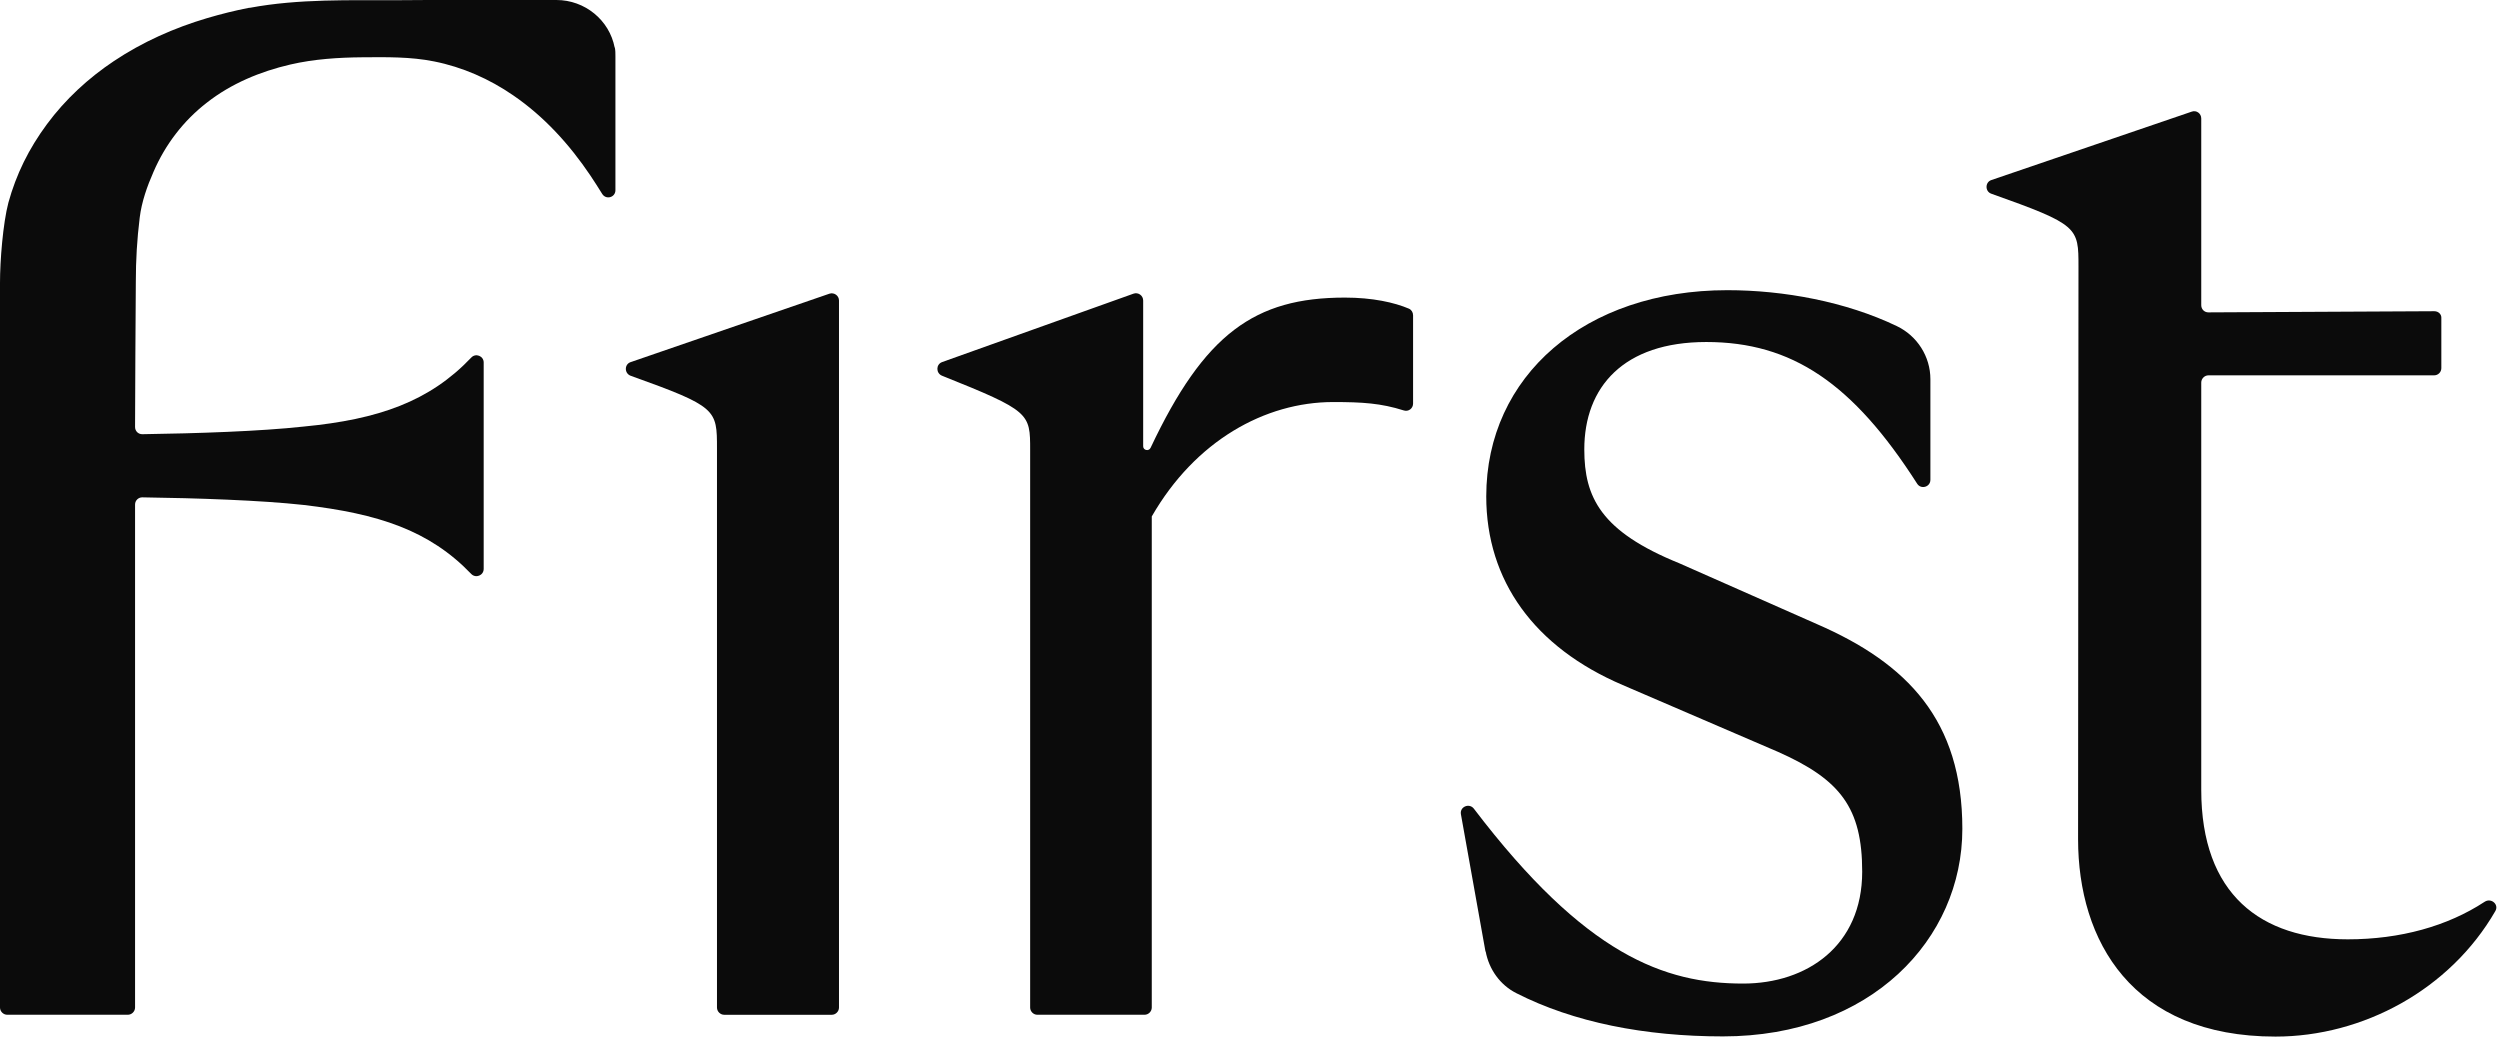 <svg width="82" height="34" viewBox="0 0 82 34" fill="none" xmlns="http://www.w3.org/2000/svg">
<path d="M23.754 33.285C23.626 33.285 23.517 33.176 23.517 33.048V14.715C23.517 13.424 23.517 13.341 20.686 12.325C20.475 12.248 20.475 11.947 20.686 11.877L27.206 9.633C27.359 9.582 27.519 9.697 27.519 9.857V33.048C27.519 33.176 27.41 33.285 27.282 33.285H23.754Z" fill="#0B0B0B"/>
<path d="M34.025 33.284C33.897 33.284 33.789 33.176 33.789 33.048V14.76C33.789 13.552 33.789 13.481 30.899 12.324C30.695 12.241 30.695 11.954 30.899 11.877L37.177 9.633C37.33 9.576 37.496 9.691 37.496 9.857V14.638C37.496 14.773 37.682 14.811 37.739 14.689C39.503 10.95 41.153 9.761 44.112 9.761C45.02 9.761 45.736 9.921 46.215 10.125C46.298 10.164 46.349 10.247 46.349 10.343V13.238C46.349 13.398 46.196 13.513 46.043 13.462C45.295 13.226 44.694 13.187 43.729 13.187C41.491 13.187 39.203 14.459 37.778 16.939V33.048C37.778 33.176 37.669 33.284 37.541 33.284H34.013H34.025Z" fill="#0B0B0B"/>
<path d="M20.161 1.56C19.988 0.658 19.183 0 18.25 0H14.772C14.216 0 13.654 0 13.098 0.006C11.474 0.013 9.806 -0.045 8.195 0.256H8.169C7.709 0.345 7.249 0.46 6.795 0.594C5.715 0.914 4.679 1.374 3.739 2.001C2.896 2.563 2.141 3.26 1.541 4.072C0.94 4.884 0.531 5.721 0.275 6.648C0.096 7.332 0 8.559 0 9.275V33.048C0 33.175 0.109 33.284 0.237 33.284H4.193C4.321 33.284 4.43 33.175 4.43 33.048V23.587V16.549C4.43 16.415 4.538 16.313 4.666 16.313C6.469 16.338 8.559 16.409 9.953 16.562C12.414 16.85 14.082 17.393 15.456 18.825C15.603 18.978 15.865 18.876 15.865 18.659V11.889C15.865 11.678 15.603 11.57 15.456 11.73C14.088 13.168 12.42 13.756 9.953 13.992C8.546 14.146 6.475 14.216 4.666 14.242C4.532 14.242 4.43 14.139 4.43 14.005C4.436 12.42 4.443 10.828 4.455 9.243C4.455 8.534 4.494 7.856 4.583 7.134C4.647 6.616 4.826 6.111 5.037 5.632C5.421 4.743 6.015 3.963 6.782 3.369C7.581 2.742 8.534 2.346 9.524 2.116C10.298 1.937 11.097 1.886 11.889 1.879C12.682 1.873 13.468 1.86 14.235 2.014C15.169 2.199 16.051 2.589 16.831 3.126C17.841 3.816 18.678 4.737 19.362 5.753C19.496 5.951 19.624 6.156 19.752 6.36C19.88 6.565 20.186 6.475 20.186 6.239V1.847C20.186 1.751 20.186 1.656 20.167 1.56H20.161Z" fill="#0B0B0B"/>
<path d="M81.489 29.583C80.281 30.375 78.734 30.81 77.008 30.81C74.15 30.81 72.201 29.334 72.201 25.907V12.548C72.201 12.42 72.309 12.311 72.437 12.311H79.84C79.967 12.311 80.076 12.209 80.076 12.075V10.445C80.089 10.31 79.98 10.208 79.846 10.208L72.437 10.246C72.303 10.246 72.201 10.144 72.201 10.01V3.886C72.201 3.72 72.041 3.605 71.888 3.662L65.316 5.906C65.106 5.976 65.106 6.283 65.316 6.354C68.174 7.37 68.174 7.453 68.174 8.744L68.161 27.524C68.161 30.855 69.925 34 74.636 34C77.5 34 80.357 32.466 81.847 29.883C81.974 29.666 81.712 29.442 81.501 29.576L81.489 29.583Z" fill="#0B0B0B"/>
<path d="M48.724 31.213L47.918 26.707C47.874 26.464 48.187 26.329 48.34 26.521C52.003 31.335 54.598 32.261 57.174 32.261C59.271 32.261 61.08 31.021 61.08 28.592C61.08 26.496 60.364 25.569 58.319 24.661L53.224 22.469C50.322 21.229 48.749 19.042 48.749 16.281C48.749 12.331 51.99 9.518 56.657 9.518C58.51 9.518 60.543 9.895 62.211 10.694C62.883 11.014 63.317 11.691 63.317 12.439V15.738C63.317 15.974 63.01 16.064 62.883 15.866C60.773 12.567 58.772 11.218 55.966 11.218C53.249 11.218 51.965 12.695 51.965 14.741C51.965 16.313 52.508 17.432 55.078 18.474L59.603 20.474C62.556 21.759 64.365 23.619 64.365 27.186C64.365 30.804 61.368 33.994 56.51 33.994C53.953 33.994 51.613 33.533 49.734 32.575C49.203 32.306 48.839 31.795 48.73 31.207L48.724 31.213Z" fill="#0B0B0B"/>
</svg>
